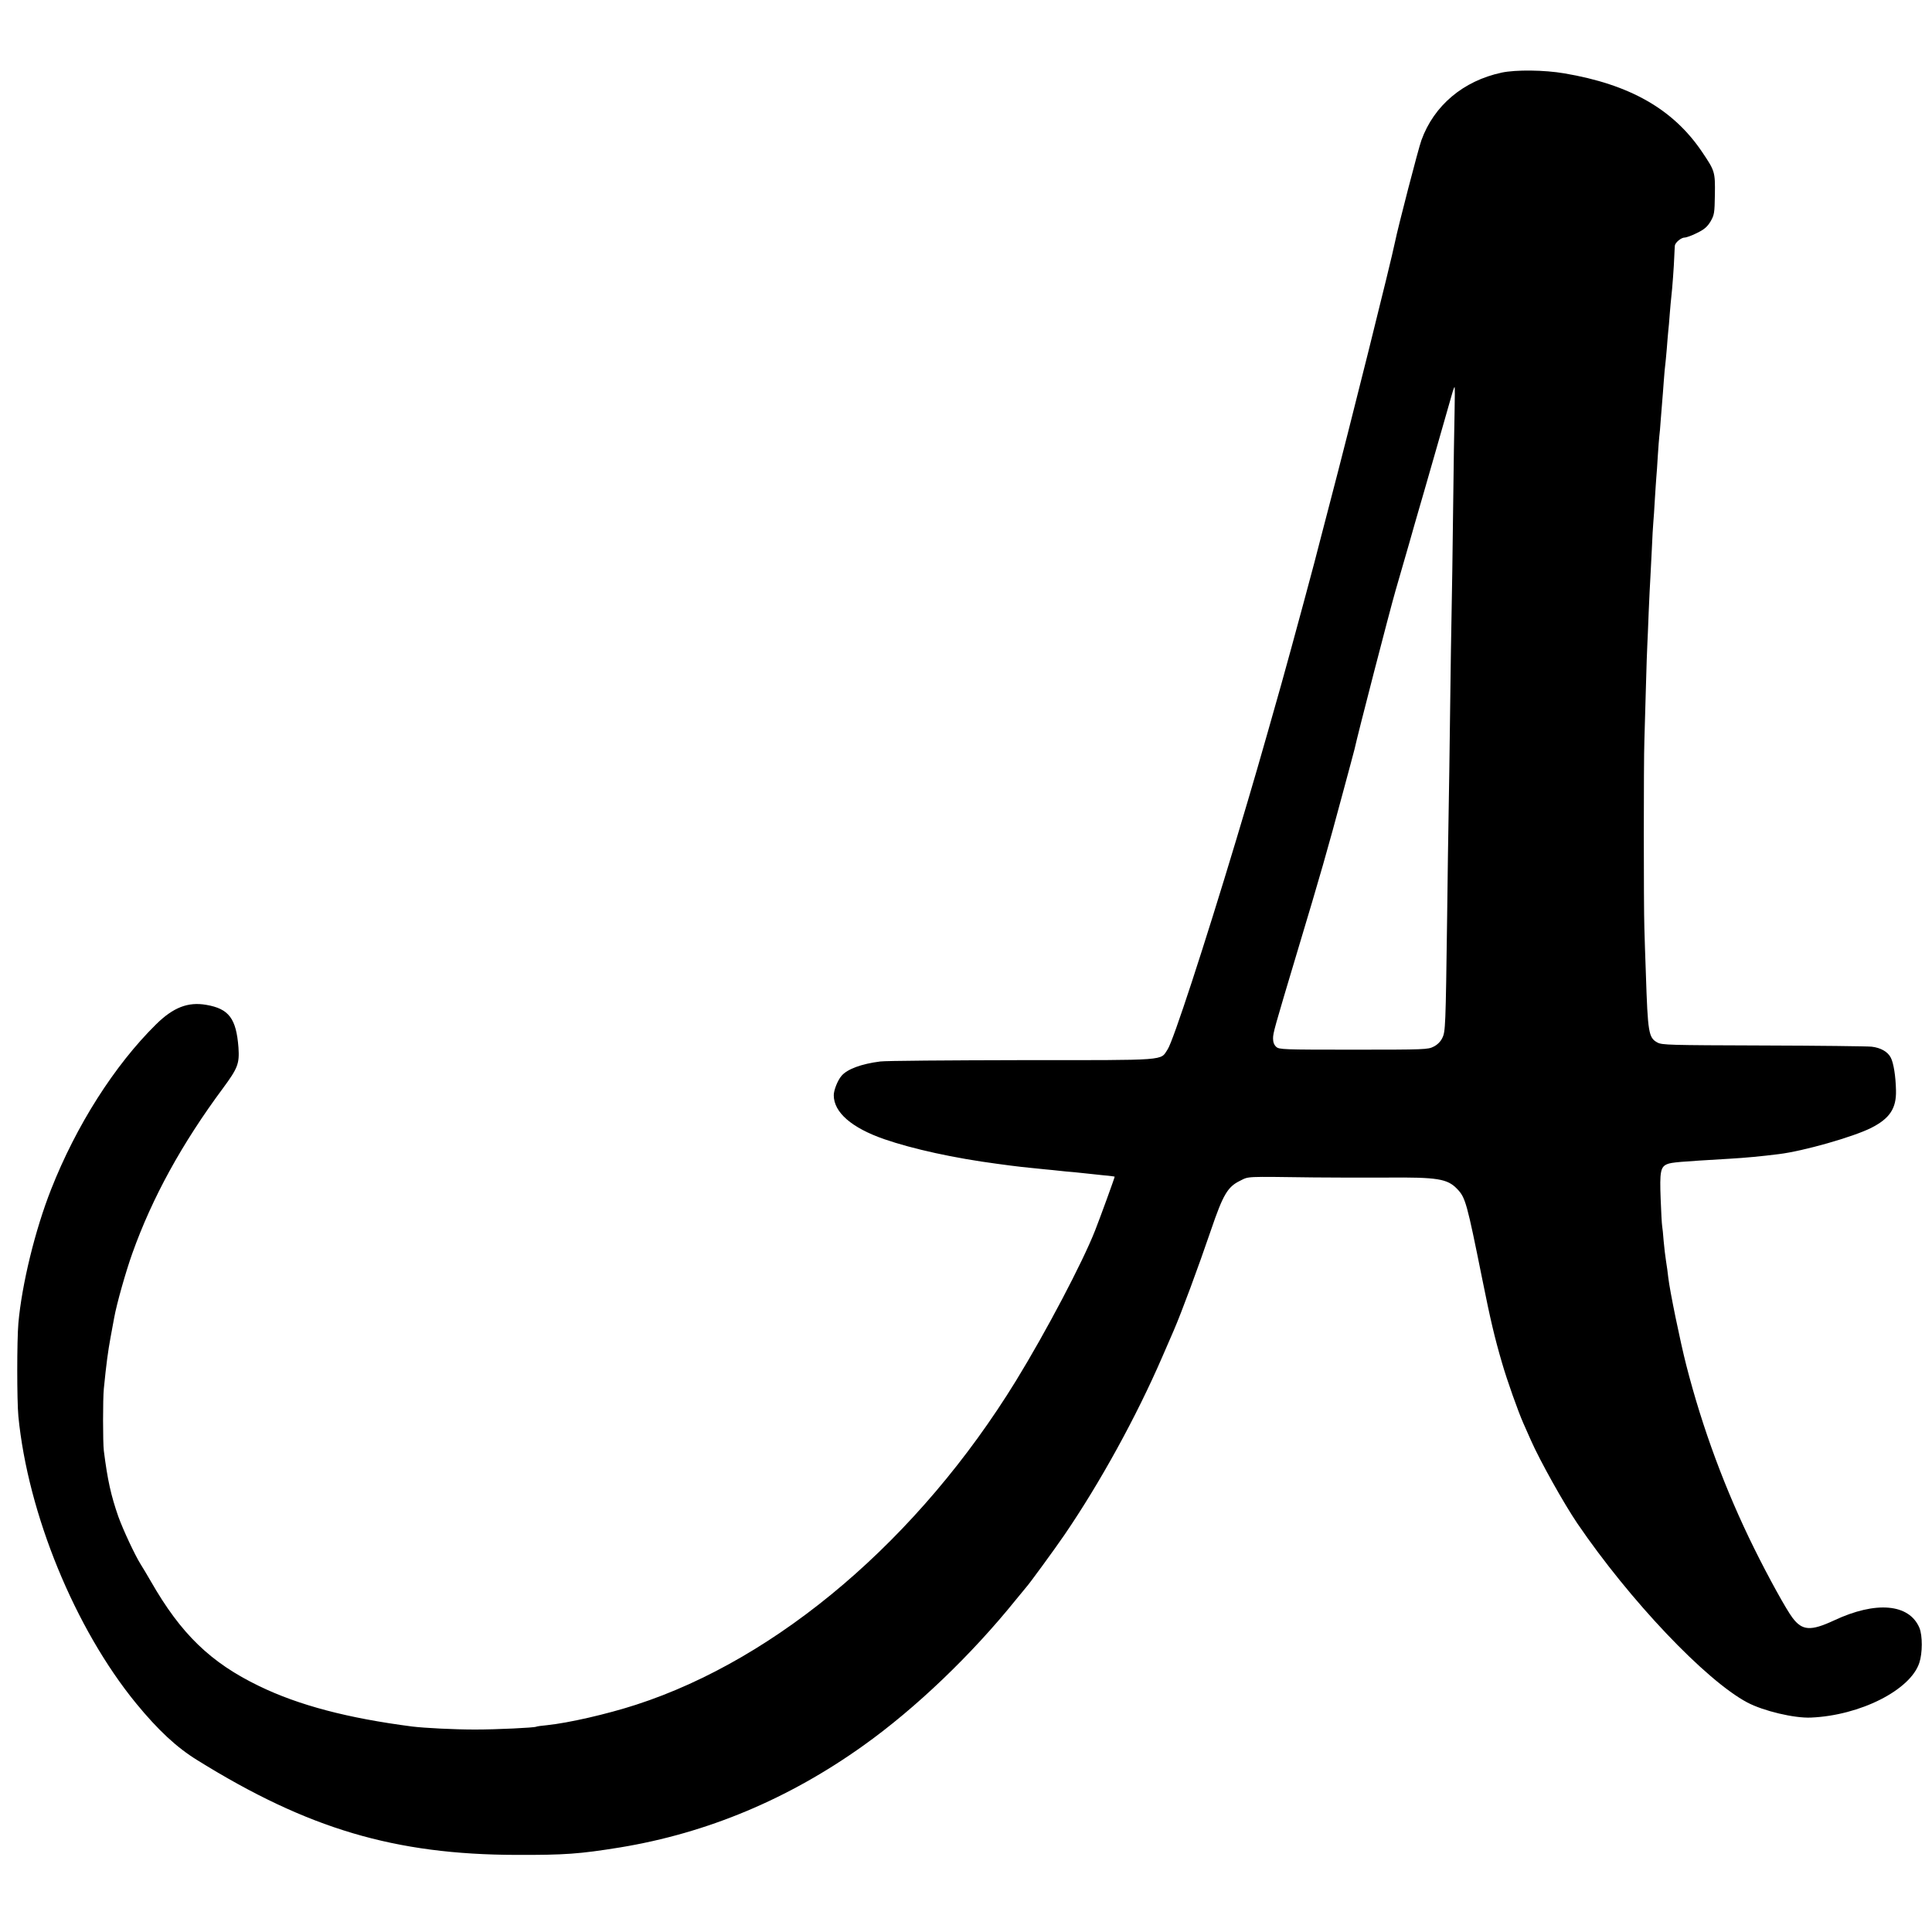 <?xml version="1.0" standalone="no"?>
<!DOCTYPE svg PUBLIC "-//W3C//DTD SVG 20010904//EN"
 "http://www.w3.org/TR/2001/REC-SVG-20010904/DTD/svg10.dtd">
<svg version="1.0" xmlns="http://www.w3.org/2000/svg"
 width="1293pt" height="1293pt" viewBox="0 0 1293 1293"
 preserveAspectRatio="xMidYMid meet">
<g transform="translate(0,1293) scale(0.1,-0.1)"
fill="#000000" stroke="none">
<path d="M10050 12444 c-257 -55 -453 -220 -537 -452 -20 -54 -158 -587 -177
-682 -23 -117 -310 -1268 -433 -1735 -36 -137 -67 -257 -69 -265 -20 -85 -187
-703 -259 -960 -144 -510 -189 -665 -300 -1035 -218 -725 -423 -1350 -460
-1407 -52 -78 17 -73 -975 -73 -487 -1 -914 -4 -949 -9 -126 -16 -221 -51
-259 -96 -26 -30 -52 -96 -52 -130 0 -114 119 -218 338 -294 191 -66 469 -127
757 -165 139 -19 187 -24 320 -37 28 -2 68 -7 90 -9 22 -3 69 -7 105 -10 36
-4 79 -8 95 -10 17 -2 63 -7 103 -11 39 -3 72 -8 72 -9 0 -7 -93 -263 -131
-360 -83 -212 -330 -681 -529 -1005 -649 -1057 -1590 -1860 -2543 -2169 -194
-63 -452 -122 -597 -137 -36 -3 -68 -8 -71 -10 -12 -7 -265 -19 -409 -19 -143
0 -336 10 -420 20 -433 56 -760 142 -1026 271 -325 157 -523 349 -724 700 -25
43 -55 94 -68 114 -38 60 -118 231 -150 320 -50 144 -72 244 -97 440 -7 55 -7
351 0 417 17 171 28 250 45 343 11 58 21 116 24 130 17 95 79 313 122 433 133
372 331 733 607 1105 99 134 110 164 103 271 -15 195 -64 260 -216 286 -122
21 -220 -17 -335 -130 -279 -275 -535 -678 -703 -1105 -107 -271 -196 -636
-219 -896 -10 -117 -10 -516 0 -623 64 -653 379 -1421 788 -1921 147 -179 271
-295 411 -381 739 -459 1321 -631 2133 -633 325 -1 422 6 695 50 583 96 1128
324 1630 683 349 249 722 606 1020 976 36 44 67 82 70 85 15 15 187 250 254
348 239 350 482 792 655 1192 35 80 69 159 76 175 52 120 164 422 250 674 80
235 111 288 193 328 63 31 25 29 497 23 121 -1 339 -2 485 -1 341 3 407 -8
472 -76 56 -58 65 -92 168 -603 54 -269 82 -389 132 -560 33 -115 108 -326
143 -405 12 -27 35 -79 51 -115 61 -138 220 -422 310 -555 350 -514 859 -1051
1138 -1199 108 -57 314 -106 426 -101 329 14 665 184 725 366 22 66 22 182 1
234 -68 162 -291 182 -572 50 -155 -72 -212 -69 -277 17 -42 55 -162 273 -256
463 -194 392 -347 804 -456 1230 -39 152 -110 496 -120 585 -3 30 -10 80 -15
110 -5 30 -12 91 -16 135 -3 44 -8 89 -10 100 -2 11 -7 93 -10 182 -7 180 -1
214 44 232 30 12 78 16 417 36 104 6 211 16 330 31 165 20 497 115 617 175
125 63 170 131 167 251 -2 96 -16 184 -35 220 -20 39 -67 66 -128 73 -28 3
-355 7 -726 8 -631 2 -677 3 -708 20 -59 32 -64 65 -77 462 -4 99 -8 236 -10
305 -5 149 -5 1114 0 1250 1 52 6 210 10 350 4 140 8 275 10 300 1 25 6 122 9
215 4 94 9 195 11 225 2 30 6 118 10 195 3 77 8 158 10 180 2 22 7 90 10 150
4 61 8 128 10 150 2 22 7 87 10 145 4 58 8 116 10 130 2 14 7 66 10 115 4 50
8 106 10 125 2 19 6 78 10 130 4 52 8 101 10 110 1 8 6 56 10 105 4 50 8 104
10 120 2 17 7 68 10 115 4 47 8 96 10 110 7 58 18 210 20 270 2 36 3 70 4 76
2 20 42 54 65 54 12 0 51 14 84 31 49 24 68 41 90 77 25 44 27 54 29 181 2
152 0 157 -87 286 -193 285 -483 450 -921 524 -134 23 -324 25 -419 5z m-315
-2261 c-2 -87 -7 -385 -10 -663 -3 -278 -8 -584 -10 -680 -2 -96 -7 -393 -10
-660 -3 -267 -8 -577 -10 -690 -2 -113 -7 -428 -10 -700 -10 -737 -11 -765
-33 -808 -11 -23 -33 -45 -58 -57 -37 -19 -59 -20 -535 -20 -475 0 -498 1
-518 19 -14 13 -21 31 -21 55 0 39 6 60 165 591 150 499 198 666 305 1065 39
143 72 269 75 280 21 98 236 928 274 1060 27 94 68 235 91 315 22 80 50 174
60 210 11 36 65 225 121 420 56 195 106 370 111 388 5 17 11 32 13 32 2 0 2
-71 0 -157z"/>
</g>
</svg>

